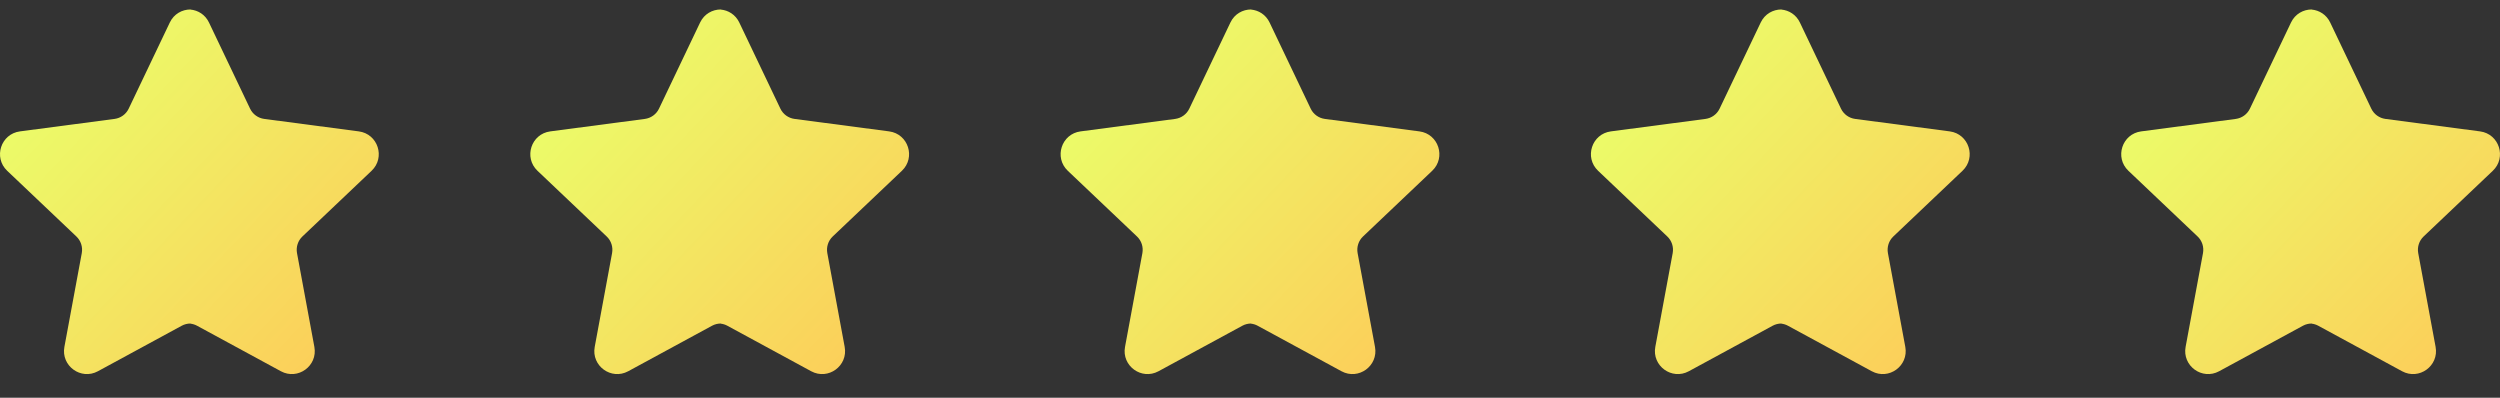 <svg width="132" height="21" viewBox="0 0 132 21" fill="none" xmlns="http://www.w3.org/2000/svg">
<rect x="0" y="0" width="132" height="21" fill="#333333" stroke="none"/>
<path d="M8.965 1.19C9.185 0.73 9.622 0.5 10.059 0.5V0.506C10.455 0.543 10.835 0.771 11.035 1.19L13.204 5.736C13.345 6.032 13.627 6.236 13.952 6.279L18.945 6.937C19.956 7.07 20.36 8.315 19.621 9.017L15.968 12.485C15.73 12.71 15.623 13.041 15.682 13.364L16.599 18.317C16.785 19.319 15.726 20.088 14.831 19.602L10.404 17.199C10.295 17.14 10.178 17.104 10.058 17.089V17.082C9.899 17.082 9.74 17.121 9.596 17.199L5.169 19.602C4.274 20.088 3.215 19.318 3.4 18.317L4.318 13.364C4.377 13.041 4.27 12.71 4.032 12.485L0.379 9.017C-0.36 8.315 0.044 7.07 1.054 6.937L6.048 6.279C6.373 6.236 6.655 6.032 6.796 5.735L8.965 1.19Z" fill="url(#paint0_linear_488_1036)"/>
<path d="M36.965 1.19C37.185 0.73 37.622 0.5 38.059 0.5V0.506C38.455 0.543 38.835 0.771 39.035 1.19L41.204 5.736C41.345 6.032 41.627 6.236 41.952 6.279L46.946 6.937C47.956 7.07 48.36 8.315 47.621 9.017L43.968 12.485C43.73 12.71 43.623 13.041 43.682 13.364L44.599 18.317C44.785 19.319 43.726 20.088 42.831 19.602L38.404 17.199C38.295 17.14 38.178 17.104 38.058 17.089V17.082C37.9 17.082 37.74 17.121 37.596 17.199L33.169 19.602C32.274 20.088 31.215 19.318 31.401 18.317L32.318 13.364C32.377 13.041 32.27 12.71 32.032 12.485L28.379 9.017C27.64 8.315 28.044 7.07 29.055 6.937L34.048 6.279C34.373 6.236 34.655 6.032 34.796 5.735L36.965 1.19Z" fill="url(#paint1_linear_488_1036)"/>
<path d="M64.965 1.19C65.185 0.73 65.622 0.5 66.059 0.5V0.506C66.455 0.543 66.835 0.771 67.035 1.19L69.204 5.736C69.345 6.032 69.627 6.236 69.952 6.279L74.945 6.937C75.956 7.07 76.36 8.315 75.621 9.017L71.968 12.485C71.73 12.71 71.623 13.041 71.682 13.364L72.6 18.317C72.785 19.319 71.726 20.088 70.831 19.602L66.404 17.199C66.295 17.14 66.178 17.104 66.058 17.089V17.082C65.9 17.082 65.74 17.121 65.596 17.199L61.169 19.602C60.274 20.088 59.215 19.318 59.401 18.317L60.318 13.364C60.377 13.041 60.27 12.71 60.032 12.485L56.379 9.017C55.64 8.315 56.044 7.07 57.054 6.937L62.048 6.279C62.373 6.236 62.655 6.032 62.796 5.735L64.965 1.19Z" fill="url(#paint2_linear_488_1036)"/>
<path d="M120.965 1.19C121.185 0.73 121.622 0.5 122.059 0.5V0.506C122.455 0.543 122.835 0.771 123.035 1.19L125.204 5.736C125.345 6.032 125.627 6.236 125.952 6.279L130.946 6.937C131.956 7.07 132.36 8.315 131.621 9.017L127.968 12.485C127.73 12.71 127.623 13.041 127.682 13.364L128.6 18.317C128.785 19.319 127.726 20.088 126.831 19.602L122.404 17.199C122.295 17.14 122.178 17.104 122.058 17.089V17.082C121.899 17.082 121.74 17.121 121.596 17.199L117.169 19.602C116.274 20.088 115.215 19.318 115.4 18.317L116.318 13.364C116.377 13.041 116.27 12.71 116.032 12.485L112.379 9.017C111.64 8.315 112.044 7.07 113.054 6.937L118.048 6.279C118.373 6.236 118.655 6.032 118.796 5.735L120.965 1.19Z" fill="url(#paint3_linear_488_1036)"/>
<path d="M92.965 1.19C93.185 0.73 93.622 0.5 94.059 0.5V0.506C94.455 0.543 94.835 0.771 95.035 1.19L97.204 5.736C97.345 6.032 97.627 6.236 97.952 6.279L102.946 6.937C103.956 7.07 104.36 8.315 103.621 9.017L99.968 12.485C99.73 12.71 99.623 13.041 99.682 13.364L100.6 18.317C100.785 19.319 99.726 20.088 98.831 19.602L94.404 17.199C94.295 17.14 94.178 17.104 94.058 17.089V17.082C93.9 17.082 93.74 17.121 93.596 17.199L89.169 19.602C88.274 20.088 87.215 19.318 87.4 18.317L88.318 13.364C88.377 13.041 88.27 12.71 88.032 12.485L84.379 9.017C83.64 8.315 84.044 7.07 85.055 6.937L90.048 6.279C90.373 6.236 90.655 6.032 90.796 5.735L92.965 1.19Z" fill="url(#paint4_linear_488_1036)"/>
<defs>
<linearGradient id="paint0_linear_488_1036" x1="2.778" y1="1.792" x2="21.944" y2="19.848" gradientUnits="userSpaceOnUse">
<stop stop-color="#EAFF6A"/>
<stop offset="1" stop-color="#FFC657"/>
</linearGradient>
<linearGradient id="paint1_linear_488_1036" x1="30.778" y1="1.792" x2="49.944" y2="19.848" gradientUnits="userSpaceOnUse">
<stop stop-color="#EAFF6A"/>
<stop offset="1" stop-color="#FFC657"/>
</linearGradient>
<linearGradient id="paint2_linear_488_1036" x1="58.778" y1="1.792" x2="77.944" y2="19.848" gradientUnits="userSpaceOnUse">
<stop stop-color="#EAFF6A"/>
<stop offset="1" stop-color="#FFC657"/>
</linearGradient>
<linearGradient id="paint3_linear_488_1036" x1="114.778" y1="1.792" x2="133.944" y2="19.848" gradientUnits="userSpaceOnUse">
<stop stop-color="#EAFF6A"/>
<stop offset="1" stop-color="#FFC657"/>
</linearGradient>
<linearGradient id="paint4_linear_488_1036" x1="86.778" y1="1.792" x2="105.944" y2="19.848" gradientUnits="userSpaceOnUse">
<stop stop-color="#EAFF6A"/>
<stop offset="1" stop-color="#FFC657"/>
</linearGradient>
</defs>
</svg>
